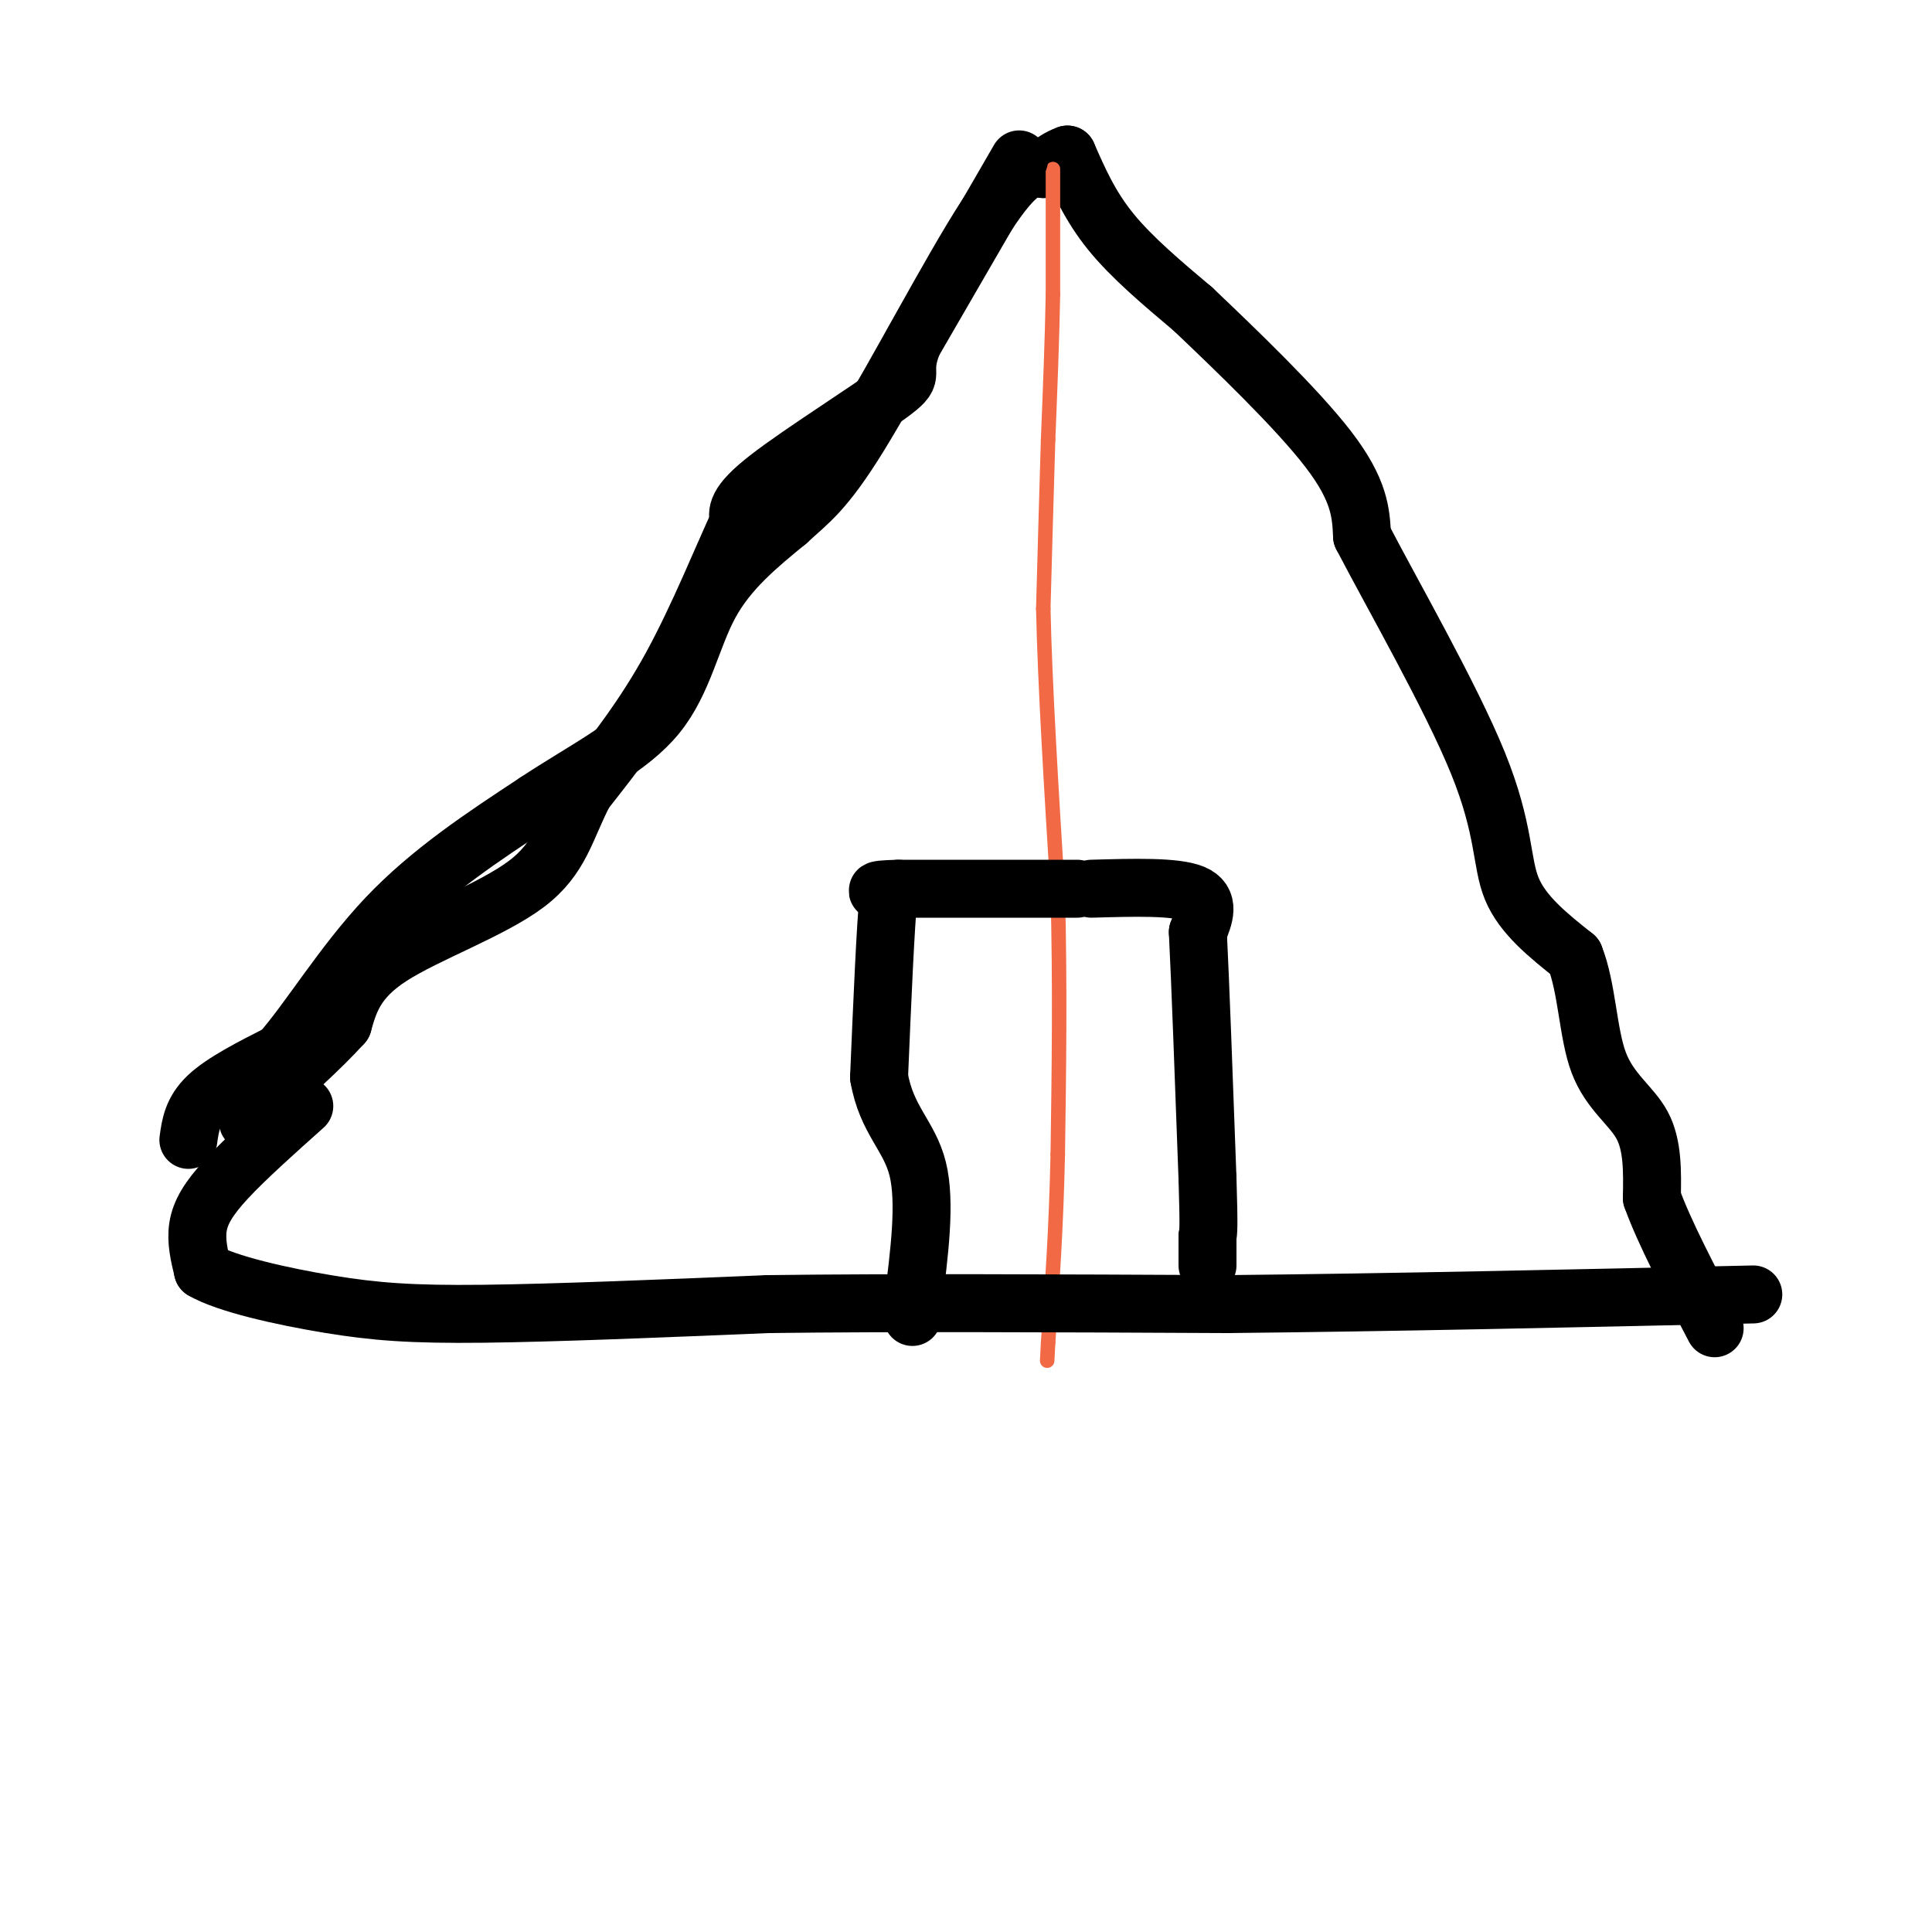 <svg viewBox='0 0 400 400' version='1.1' xmlns='http://www.w3.org/2000/svg' xmlns:xlink='http://www.w3.org/1999/xlink'><g fill='none' stroke='#000000' stroke-width='12' stroke-linecap='round' stroke-linejoin='round'><path d='M39,236c0.417,-3.000 0.833,-6.000 4,-9c3.167,-3.000 9.083,-6.000 15,-9'/><path d='M58,218c5.844,-6.556 12.956,-18.444 22,-28c9.044,-9.556 20.022,-16.778 31,-24'/><path d='M111,166c9.988,-6.619 19.458,-11.167 25,-18c5.542,-6.833 7.155,-15.952 11,-23c3.845,-7.048 9.923,-12.024 16,-17'/><path d='M163,108c4.464,-4.143 7.625,-6.000 15,-18c7.375,-12.000 18.964,-34.143 26,-45c7.036,-10.857 9.518,-10.429 12,-10'/><path d='M216,35c2.833,-2.167 3.917,-2.583 5,-3'/><path d='M221,32c2.333,5.333 4.667,10.667 9,16c4.333,5.333 10.667,10.667 17,16'/><path d='M247,64c8.556,8.133 21.444,20.467 28,29c6.556,8.533 6.778,13.267 7,18'/><path d='M282,111c6.250,12.036 18.375,33.125 24,47c5.625,13.875 4.750,20.536 7,26c2.250,5.464 7.625,9.732 13,14'/><path d='M326,198c2.631,6.548 2.708,15.917 5,22c2.292,6.083 6.798,8.881 9,13c2.202,4.119 2.101,9.560 2,15'/><path d='M342,248c2.500,7.000 7.750,17.000 13,27'/></g>
<g fill='none' stroke='#f26946' stroke-width='3' stroke-linecap='round' stroke-linejoin='round'><path d='M218,35c0.000,0.000 0.000,26.000 0,26'/><path d='M218,61c-0.167,9.333 -0.583,19.667 -1,30'/><path d='M217,91c-0.333,10.833 -0.667,22.917 -1,35'/><path d='M216,126c0.333,15.667 1.667,37.333 3,59'/><path d='M219,185c0.500,18.833 0.250,36.417 0,54'/><path d='M219,239c-0.333,15.500 -1.167,27.250 -2,39'/><path d='M217,278c-0.333,6.500 -0.167,3.250 0,0'/></g>
<g fill='none' stroke='#000000' stroke-width='12' stroke-linecap='round' stroke-linejoin='round'><path d='M211,33c0.000,0.000 -22.000,38.000 -22,38'/><path d='M189,71c-2.833,7.179 1.083,6.125 -4,10c-5.083,3.875 -19.167,12.679 -26,18c-6.833,5.321 -6.417,7.161 -6,9'/><path d='M153,108c-3.244,6.911 -8.356,19.689 -14,30c-5.644,10.311 -11.822,18.156 -18,26'/><path d='M121,164c-3.952,7.595 -4.833,13.583 -12,19c-7.167,5.417 -20.619,10.262 -28,15c-7.381,4.738 -8.690,9.369 -10,14'/><path d='M71,212c-4.667,5.167 -11.333,11.083 -18,17'/><path d='M53,229c-3.000,3.500 -1.500,3.750 0,4'/><path d='M63,229c-6.067,5.422 -12.133,10.844 -16,15c-3.867,4.156 -5.533,7.044 -6,10c-0.467,2.956 0.267,5.978 1,9'/><path d='M42,263c4.833,2.833 16.417,5.417 26,7c9.583,1.583 17.167,2.167 32,2c14.833,-0.167 36.917,-1.083 59,-2'/><path d='M159,270c25.667,-0.333 60.333,-0.167 95,0'/><path d='M254,270c34.000,-0.333 71.500,-1.167 109,-2'/><path d='M223,184c0.000,0.000 -37.000,0.000 -37,0'/><path d='M186,184c-6.500,0.167 -4.250,0.583 -2,1'/><path d='M184,185c-0.667,6.500 -1.333,22.250 -2,38'/><path d='M182,223c1.511,8.889 6.289,12.111 8,19c1.711,6.889 0.356,17.444 -1,28'/><path d='M189,270c-0.167,4.667 -0.083,2.333 0,0'/><path d='M226,184c8.667,-0.250 17.333,-0.500 21,1c3.667,1.500 2.333,4.750 1,8'/><path d='M248,193c0.500,9.833 1.250,30.417 2,51'/><path d='M250,244c0.333,10.500 0.167,11.250 0,12'/><path d='M250,256c0.000,3.000 0.000,4.500 0,6'/></g>
</svg>